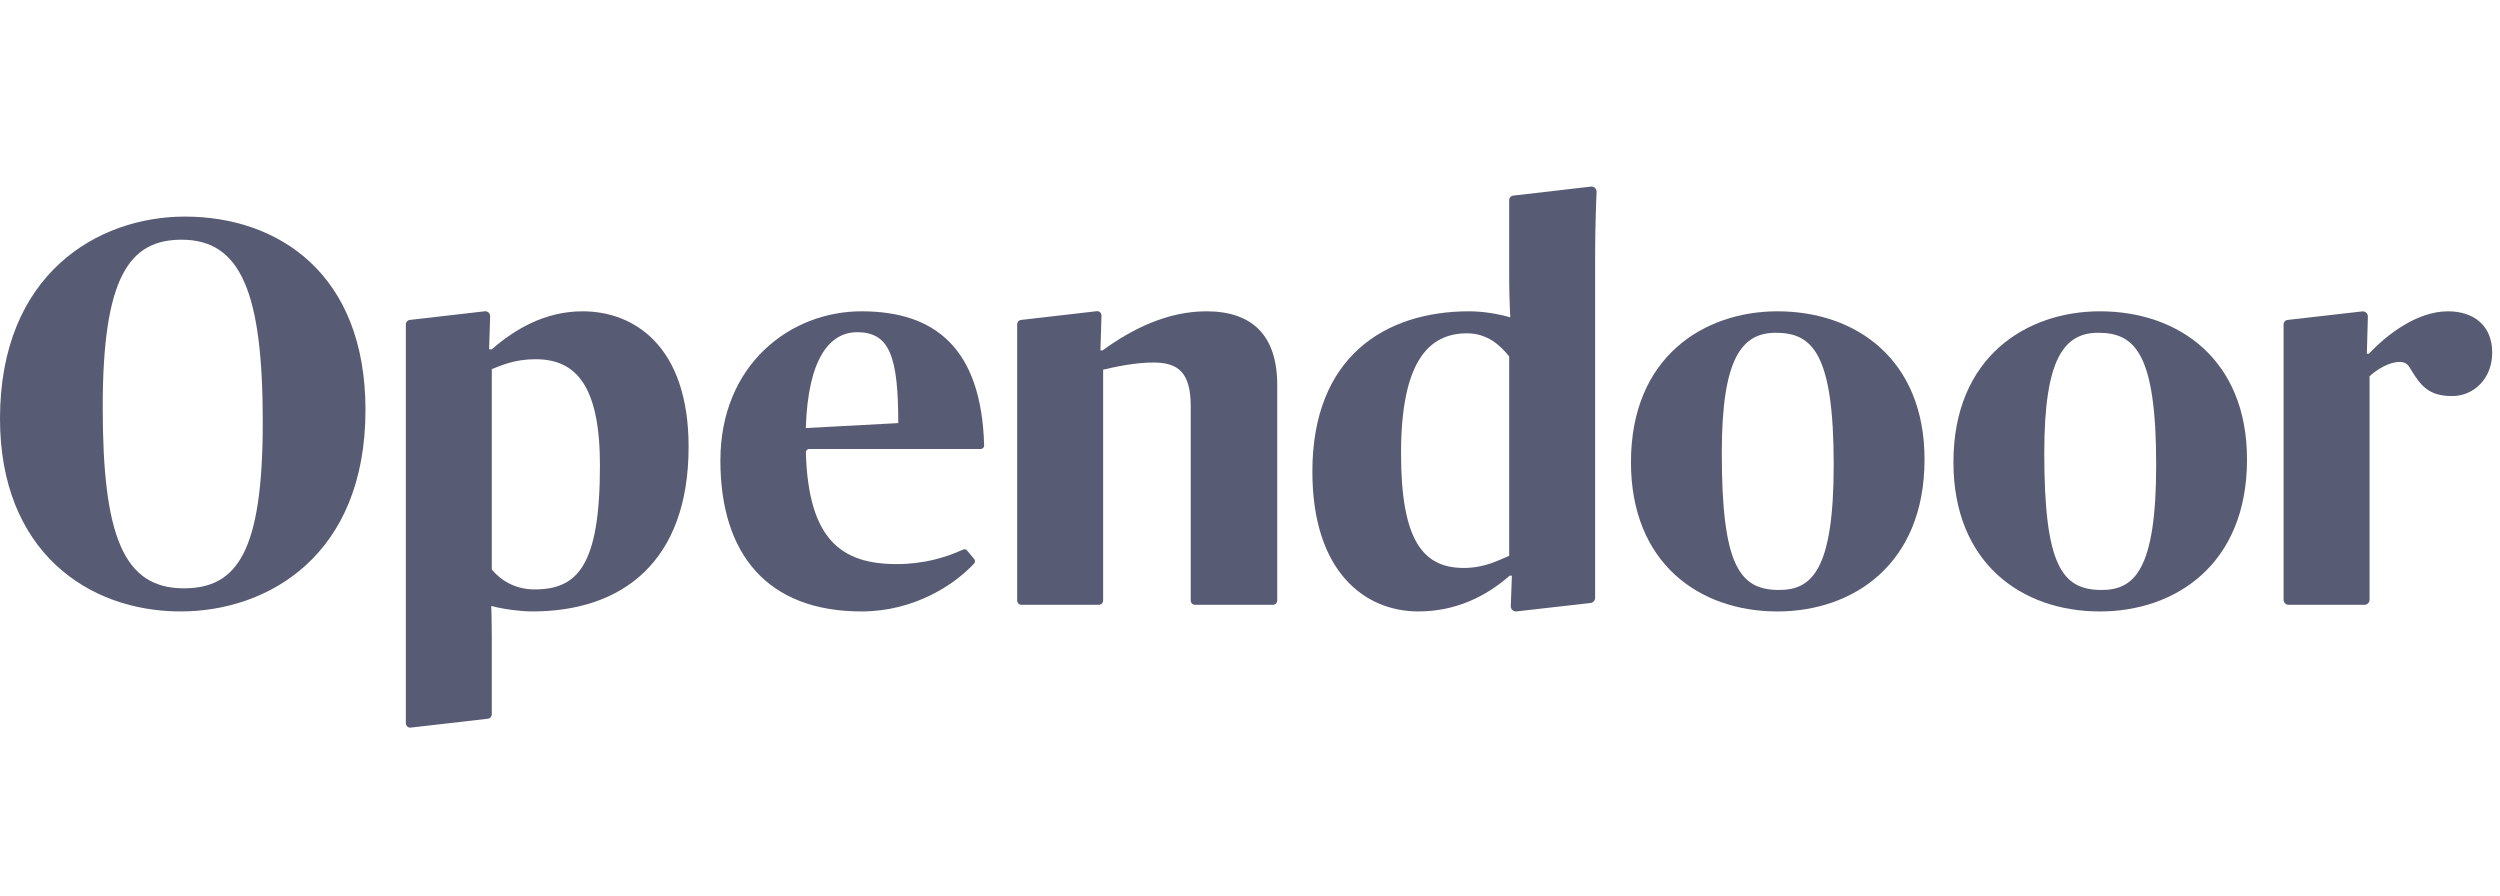 <svg xmlns="http://www.w3.org/2000/svg" width="134" height="48" viewBox="0 0 134 48" fill="none"><g clip-path="url(#clip0_213_913)"><path fill-rule="evenodd" clip-rule="evenodd" d="M14.084 22.619C14.084 15.712 12.924 12.848 9.737 12.848C6.926 12.848 5.506 14.855 5.506 21.822C5.506 28.7 6.607 31.534 9.853 31.534C12.722 31.534 14.084 29.556 14.084 22.619ZM0 22.442C0 14.678 5.245 11.609 9.911 11.609C14.895 11.609 19.59 14.649 19.59 21.97C19.59 29.792 14.345 32.773 9.679 32.773C4.695 32.773 0 29.526 0 22.442Z" fill="#585B74"></path><path fill-rule="evenodd" clip-rule="evenodd" d="M43.191 22.944L48.147 22.678C48.147 19.106 47.683 17.807 45.944 17.807C44.466 17.807 43.307 19.224 43.191 22.944ZM38.613 24.685C38.613 19.549 42.351 16.686 46.176 16.686C50.129 16.686 52.609 18.675 52.75 23.879C52.753 23.98 52.672 24.065 52.572 24.065H43.373C43.274 24.065 43.193 24.151 43.195 24.252C43.325 28.941 45.114 30.235 48.06 30.235C49.498 30.235 50.657 29.895 51.627 29.456C51.699 29.424 51.782 29.443 51.833 29.504L52.218 29.965C52.276 30.035 52.276 30.138 52.214 30.204C51.157 31.34 49.005 32.773 46.176 32.773C41.134 32.773 38.613 29.703 38.613 24.685Z" fill="#585B74"></path><path fill-rule="evenodd" clip-rule="evenodd" d="M98.286 24.921C98.286 18.959 97.156 17.837 95.186 17.837C93.36 17.837 92.288 19.195 92.288 24.272C92.288 30.324 93.244 31.622 95.359 31.622C97.099 31.622 98.286 30.589 98.286 24.921ZM87.419 24.774C87.419 19.106 91.36 16.686 95.273 16.686C99.475 16.686 103.155 19.254 103.155 24.626C103.155 30.294 99.272 32.774 95.273 32.774C91.071 32.774 87.419 30.176 87.419 24.774Z" fill="#585B74"></path><path fill-rule="evenodd" clip-rule="evenodd" d="M115.571 24.921C115.571 18.959 114.441 17.837 112.471 17.837C110.645 17.837 109.573 19.195 109.573 24.272C109.573 30.324 110.529 31.622 112.645 31.622C114.383 31.622 115.571 30.589 115.571 24.921ZM104.704 24.774C104.704 19.106 108.645 16.686 112.557 16.686C116.759 16.686 120.44 19.254 120.44 24.626C120.44 30.294 116.557 32.774 112.557 32.774C108.356 32.774 104.704 30.176 104.704 24.774Z" fill="#585B74"></path><path fill-rule="evenodd" clip-rule="evenodd" d="M64.663 16.686C62.548 16.686 60.635 17.66 59.099 18.781H58.983L59.04 16.92C59.045 16.778 58.924 16.664 58.785 16.68L54.73 17.148C54.611 17.162 54.52 17.265 54.52 17.387V32.185C54.52 32.315 54.623 32.419 54.75 32.419H58.898C59.025 32.419 59.128 32.315 59.128 32.185V19.815C59.766 19.667 60.809 19.431 61.823 19.431C63.185 19.431 63.823 19.992 63.823 21.792V32.185C63.823 32.315 63.926 32.419 64.053 32.419H68.23C68.356 32.419 68.46 32.315 68.46 32.185V20.641C68.46 17.985 67.127 16.686 64.663 16.686Z" fill="#585B74"></path><path fill-rule="evenodd" clip-rule="evenodd" d="M80.892 29.792C80.428 29.969 79.646 30.442 78.458 30.442C76.255 30.442 75.096 28.936 75.096 24.302C75.096 19.431 76.545 17.866 78.631 17.866C79.704 17.866 80.399 18.486 80.892 19.106V29.792ZM85.499 13.793C85.499 12.267 85.55 10.865 85.577 10.29C85.585 10.121 85.445 9.986 85.28 10.001L81.107 10.484C80.985 10.495 80.892 10.599 80.892 10.723V14.856C80.892 15.918 80.95 17.01 80.95 17.01C80.341 16.833 79.53 16.686 78.748 16.686C74.227 16.686 70.343 19.136 70.343 25.276C70.343 30.648 73.154 32.773 76.023 32.773C78.052 32.773 79.675 31.947 80.921 30.855H81.037L80.978 32.484C80.971 32.658 81.12 32.795 81.289 32.771L85.264 32.319C85.399 32.3 85.499 32.182 85.499 32.043V13.793Z" fill="#585B74"></path><path fill-rule="evenodd" clip-rule="evenodd" d="M131.209 16.686C129.529 16.686 127.877 17.985 126.979 18.959H126.863L126.919 16.975C126.924 16.806 126.781 16.672 126.616 16.691L122.609 17.149C122.49 17.162 122.4 17.265 122.4 17.387V32.141C122.4 32.295 122.522 32.419 122.673 32.419H126.735C126.885 32.419 127.008 32.295 127.008 32.141V20.169C127.413 19.785 128.08 19.401 128.601 19.401C128.862 19.401 129.036 19.46 129.21 19.785C129.761 20.7 130.196 21.229 131.441 21.229C132.572 21.229 133.582 20.317 133.582 18.9C133.582 17.453 132.6 16.686 131.209 16.686Z" fill="#585B74"></path><path fill-rule="evenodd" clip-rule="evenodd" d="M28.65 31.593C27.665 31.593 26.882 31.15 26.36 30.53V19.785C26.824 19.608 27.549 19.254 28.708 19.254C30.91 19.254 32.157 20.73 32.157 24.951C32.157 30.353 30.939 31.593 28.65 31.593ZM31.229 16.686C29.2 16.686 27.578 17.66 26.36 18.723H26.216L26.272 16.956C26.277 16.795 26.14 16.667 25.984 16.685L21.962 17.148C21.843 17.162 21.753 17.265 21.753 17.387V38.761C21.753 38.905 21.875 39.016 22.015 39L26.151 38.524C26.27 38.511 26.36 38.408 26.36 38.285V34.279C26.36 33.246 26.332 32.478 26.332 32.478C26.969 32.655 27.926 32.773 28.534 32.773C33.374 32.773 36.909 30.087 36.909 23.947C36.909 18.545 33.982 16.686 31.229 16.686Z" fill="#585B74"></path></g><defs><clipPath id="clip0_213_913"><rect width="134" height="48" fill="white"></rect></clipPath></defs></svg>